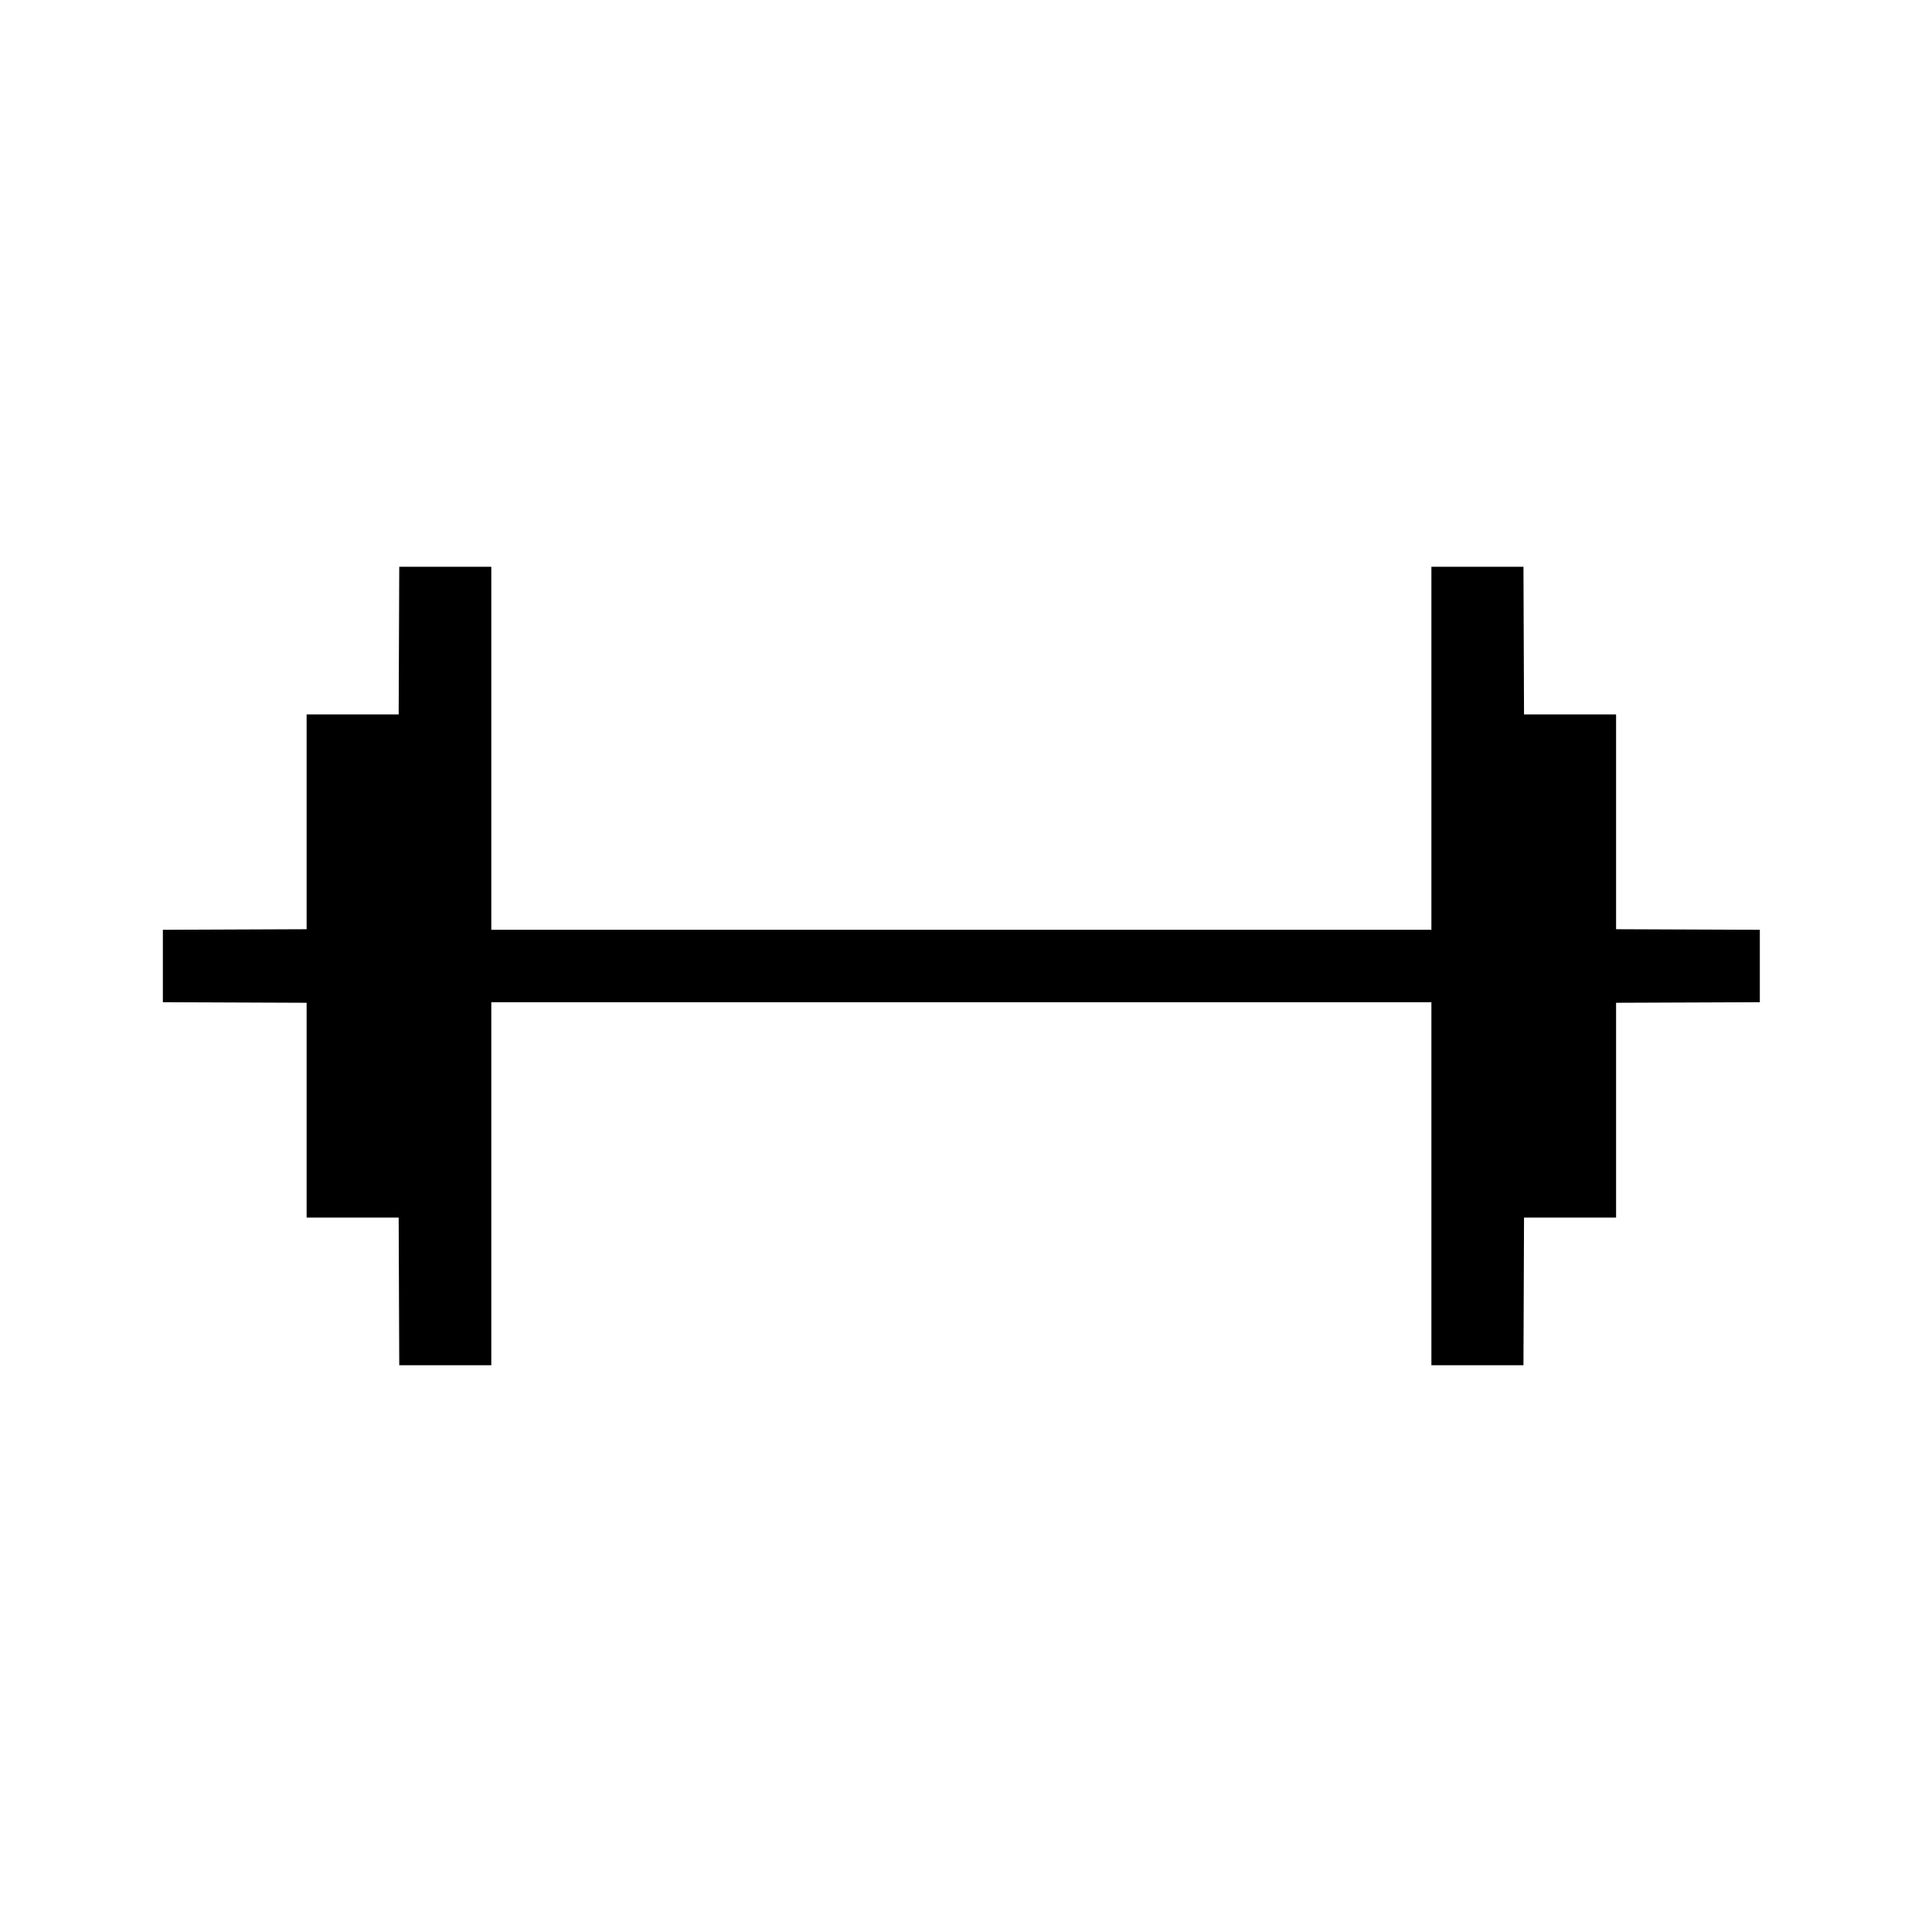 <svg width="54" height="54" viewBox="0 0 54 54" fill="none" xmlns="http://www.w3.org/2000/svg">
<path d="M42.581 38.159L40.008 38.159V28.012L13.732 28.012L13.732 38.159L11.159 38.159L11.143 34.031L8.57 34.031L8.57 28.028L4.552 28.012L4.552 25.988L8.57 25.972L8.57 19.969L11.143 19.969L11.159 15.841L13.732 15.841L13.732 25.988L40.008 25.988V15.841L42.581 15.841L42.597 19.969H45.17L45.17 25.972L49.188 25.988V28.012L45.17 28.028L45.17 34.031H42.597L42.581 38.159Z" fill="#0B2241" style="fill:#0B2241;fill:color(display-p3 0.043 0.133 0.255);fill-opacity:1;"/>
</svg>
